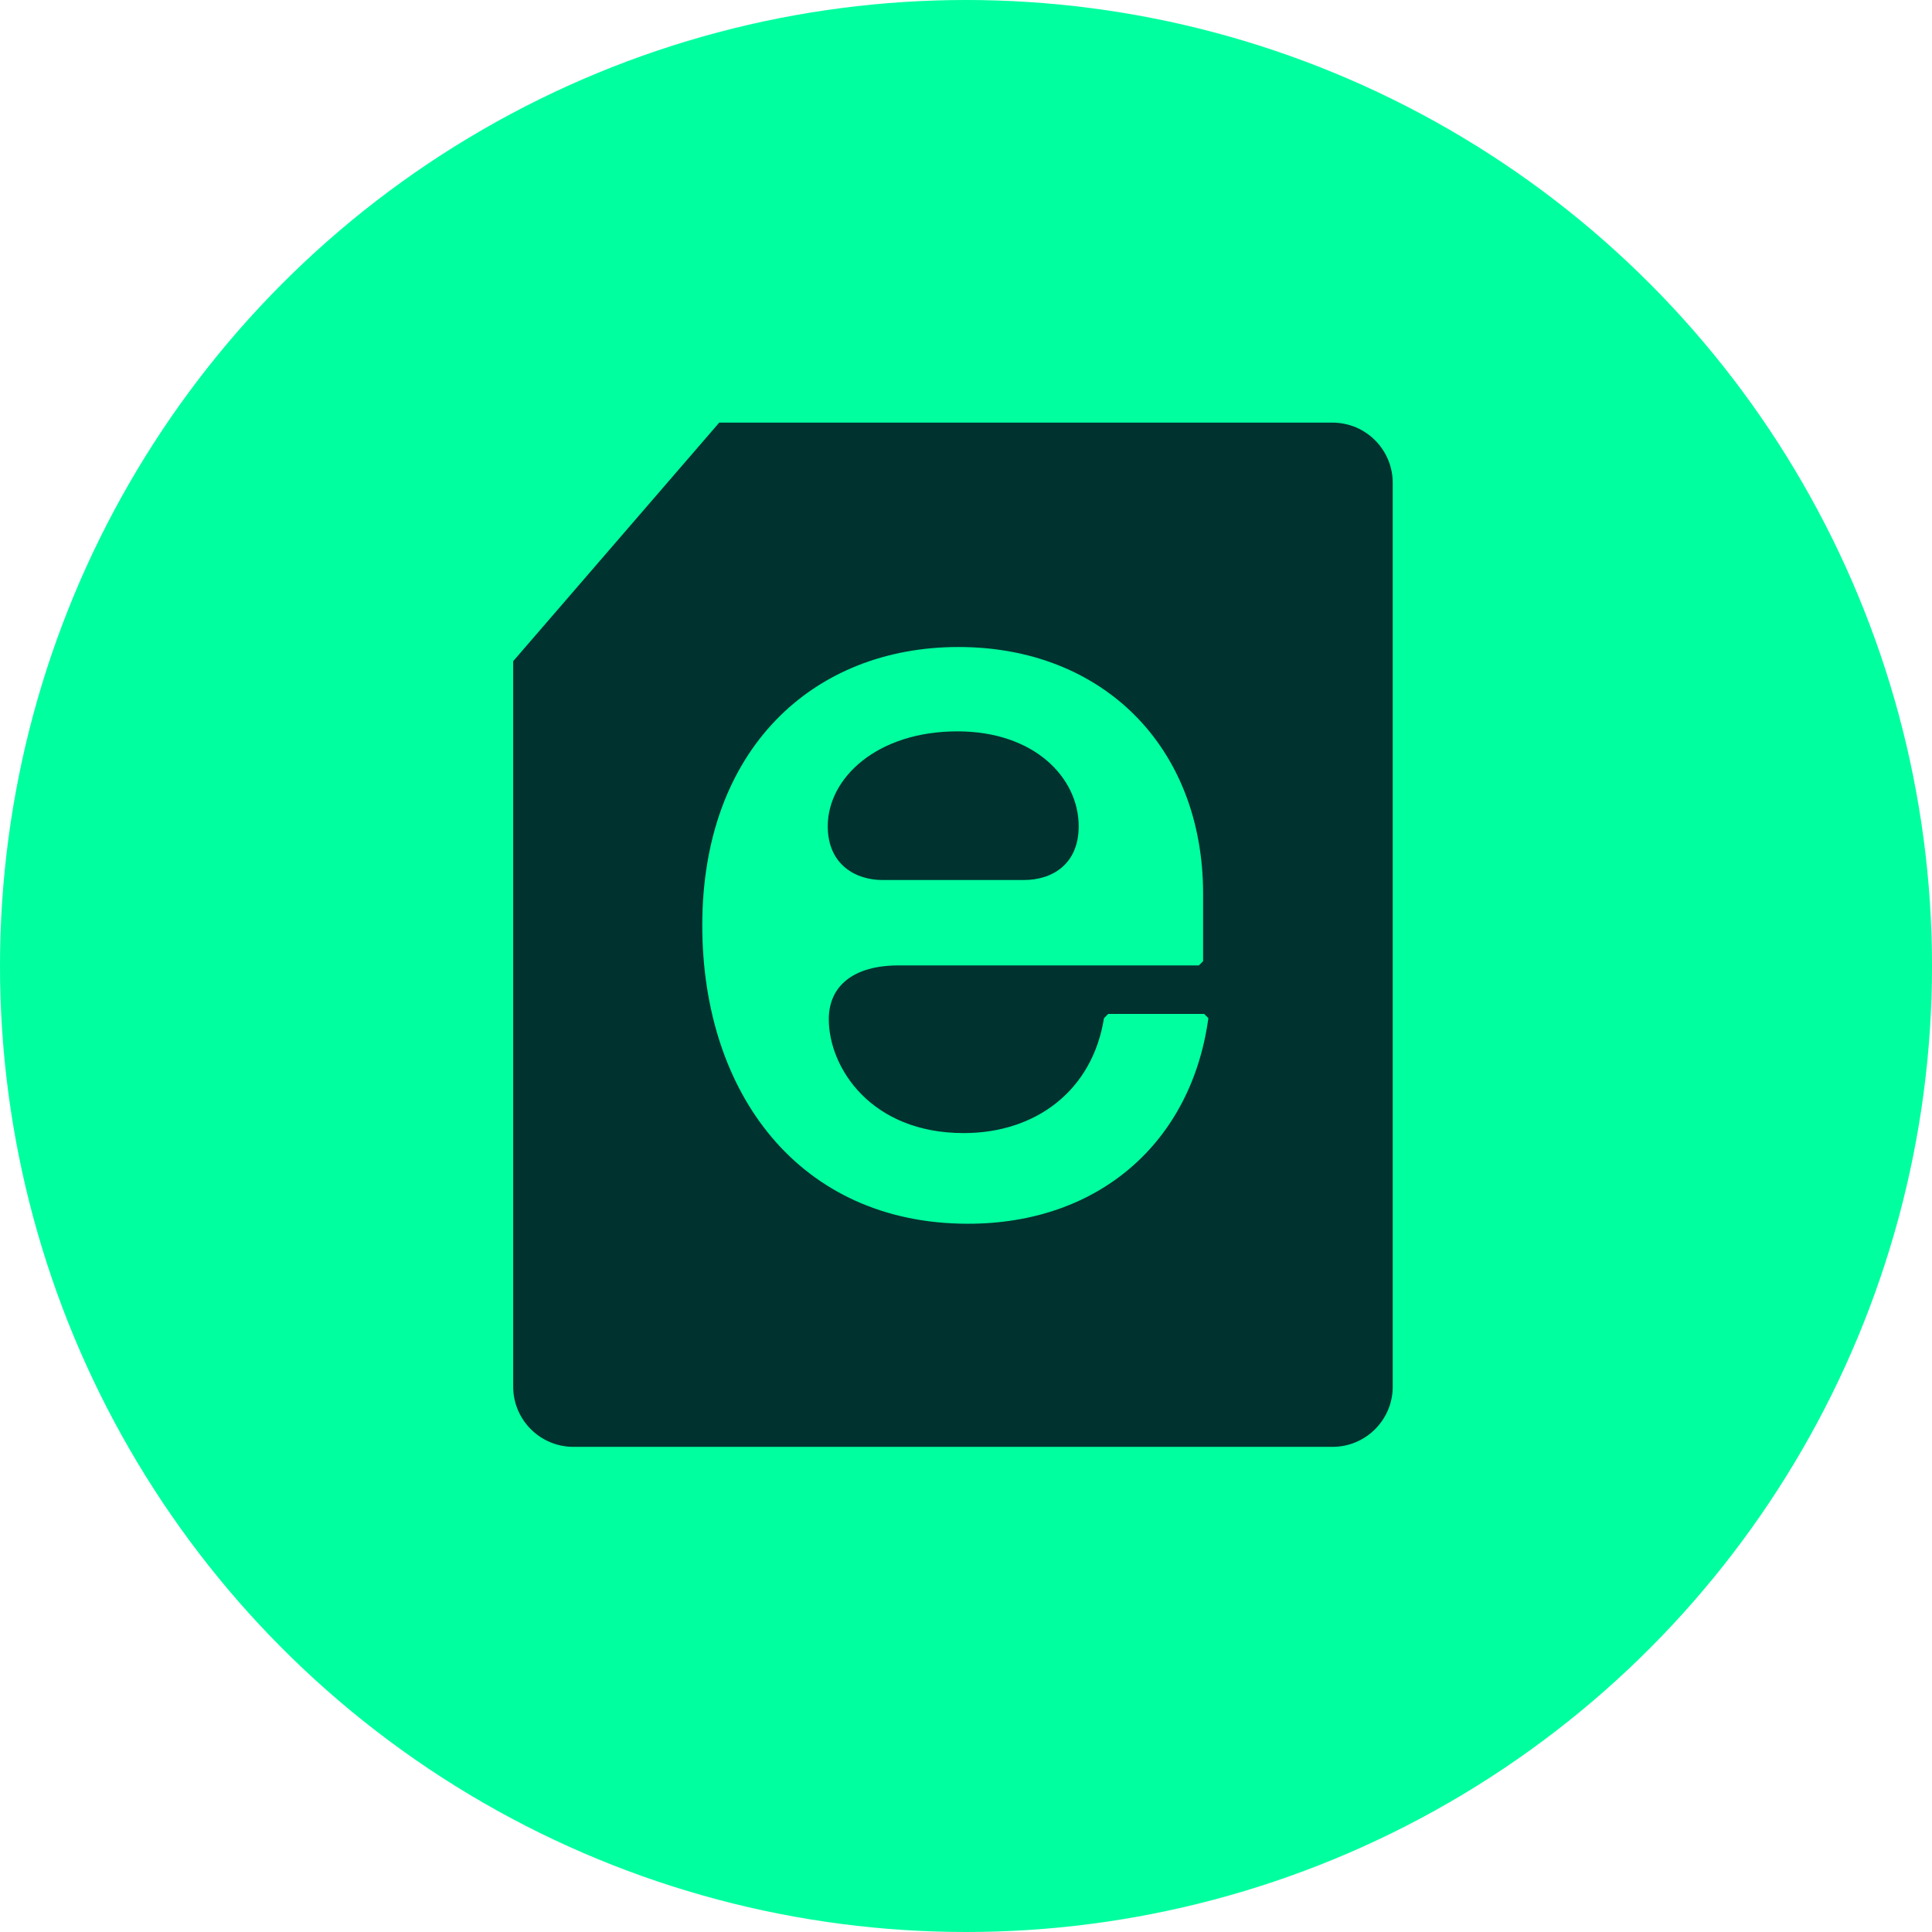 <svg width="64" height="64" viewBox="0 0 64 64" fill="none" xmlns="http://www.w3.org/2000/svg">
<circle cx="32" cy="32" r="32" fill="#00FF9F"/>
<path fill-rule="evenodd" clip-rule="evenodd" d="M23.825 14L17 21.902L17 45.934C17 47.036 17.894 47.929 18.996 47.929H44.14C45.242 47.929 46.136 47.036 46.136 45.934L46.136 15.996C46.136 14.894 45.242 14 44.14 14H23.825ZM23.264 30.654C23.264 36.207 26.477 40.538 32.065 40.538C36.431 40.538 39.47 37.814 40.029 33.727L39.889 33.588H36.711L36.571 33.727C36.187 36.138 34.301 37.535 31.926 37.535C28.852 37.535 27.455 35.369 27.455 33.762C27.455 32.645 28.293 31.981 29.76 31.981H39.714L39.854 31.841V29.606C39.854 24.751 36.536 21.433 31.751 21.433C26.931 21.433 23.264 24.821 23.264 30.654ZM29.236 29.152C28.328 29.152 27.42 28.628 27.42 27.371C27.42 25.764 29.062 24.227 31.716 24.227C34.266 24.227 35.733 25.764 35.733 27.371C35.733 28.628 34.859 29.152 33.916 29.152H29.236Z" fill="#00322F"/>
</svg>
